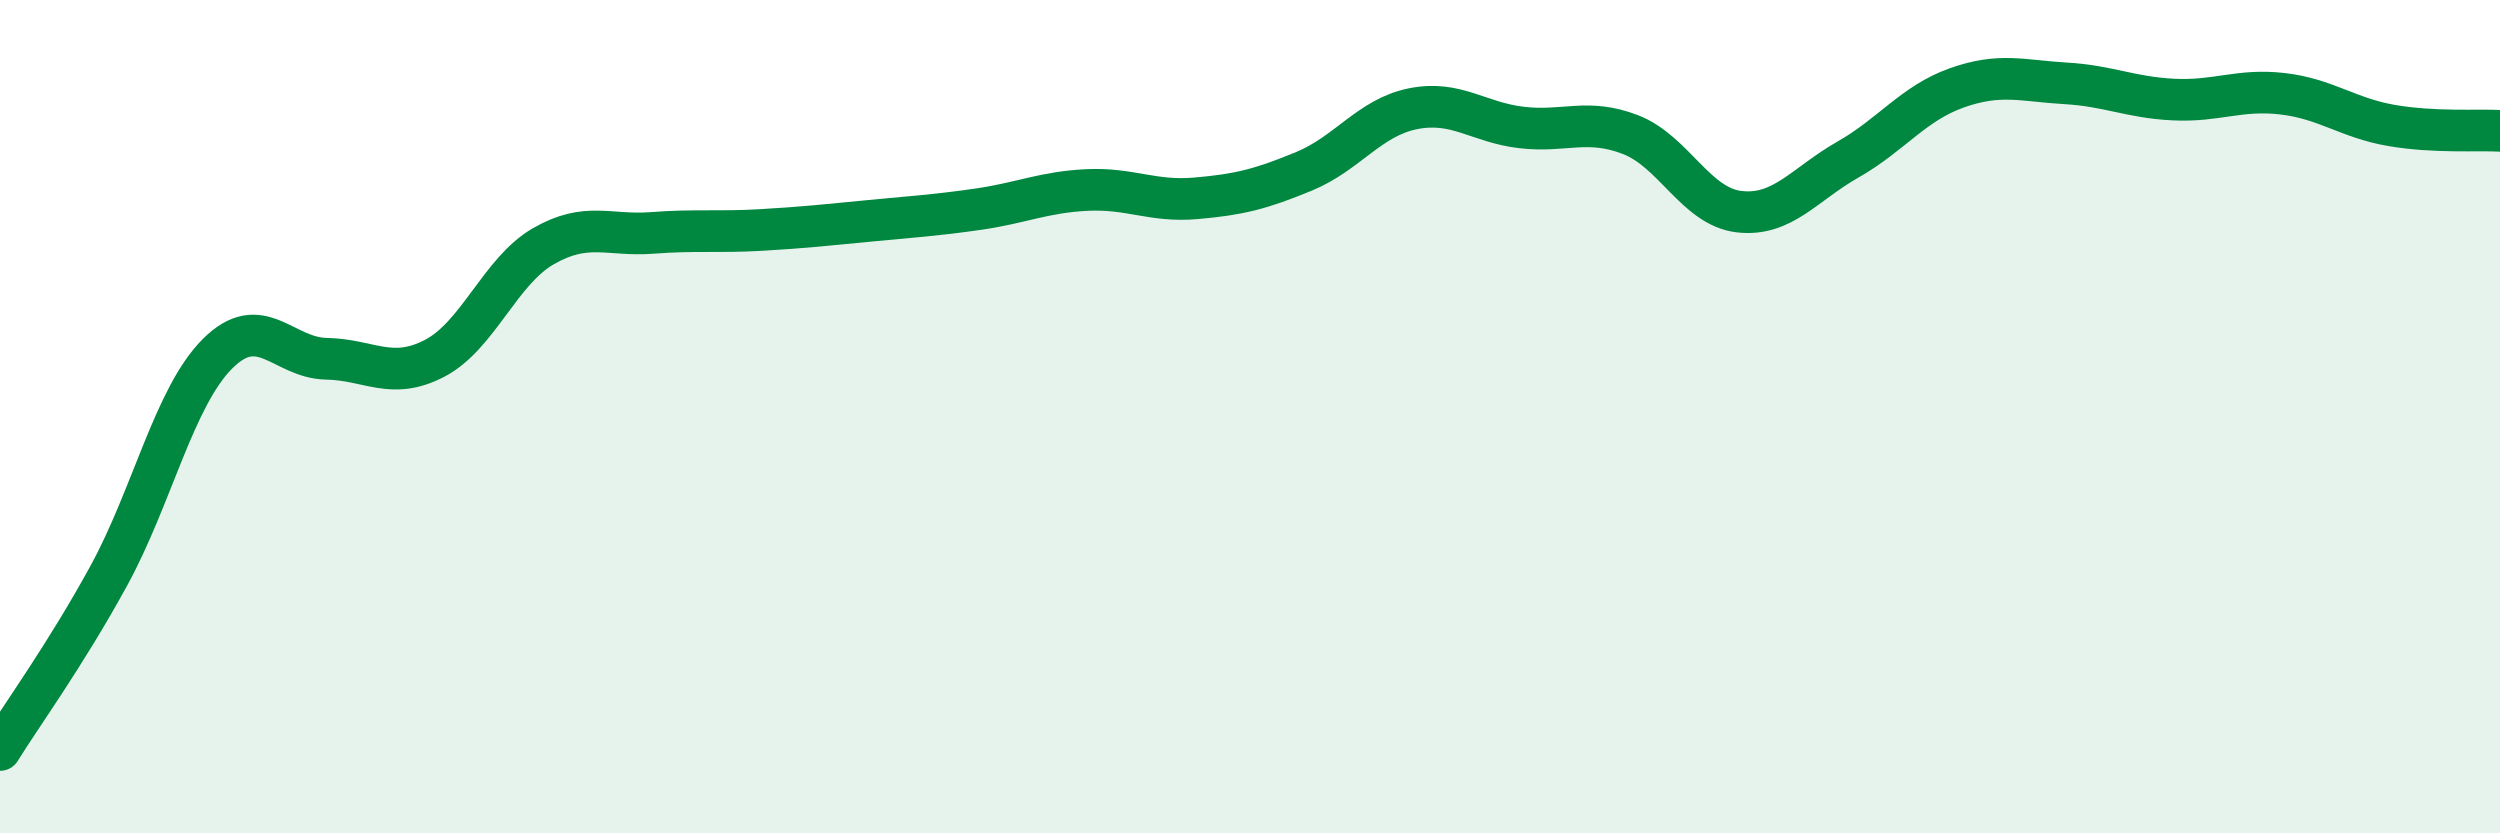 
    <svg width="60" height="20" viewBox="0 0 60 20" xmlns="http://www.w3.org/2000/svg">
      <path
        d="M 0,18 C 0.52,17.16 1.57,15.72 2.61,13.82 C 3.65,11.92 4.18,9.53 5.22,8.49 C 6.26,7.45 6.79,8.59 7.83,8.61 C 8.87,8.63 9.39,9.14 10.43,8.6 C 11.47,8.06 12,6.51 13.04,5.91 C 14.08,5.31 14.61,5.67 15.65,5.59 C 16.69,5.51 17.22,5.58 18.26,5.52 C 19.3,5.46 19.83,5.4 20.87,5.3 C 21.91,5.2 22.44,5.17 23.48,5.02 C 24.52,4.87 25.05,4.61 26.09,4.56 C 27.13,4.51 27.66,4.85 28.7,4.76 C 29.74,4.67 30.26,4.54 31.3,4.11 C 32.34,3.68 32.87,2.82 33.91,2.61 C 34.95,2.4 35.48,2.94 36.52,3.06 C 37.56,3.18 38.09,2.83 39.13,3.23 C 40.17,3.63 40.7,4.96 41.74,5.08 C 42.78,5.2 43.31,4.42 44.35,3.83 C 45.39,3.24 45.92,2.48 46.96,2.11 C 48,1.74 48.53,1.94 49.57,2 C 50.61,2.06 51.13,2.34 52.17,2.39 C 53.21,2.44 53.74,2.13 54.78,2.25 C 55.82,2.37 56.35,2.83 57.39,3.01 C 58.43,3.19 59.48,3.11 60,3.14L60 20L0 20Z"
        fill="#008740"
        opacity="0.1"
        stroke-linecap="round"
        stroke-linejoin="round"
      />
      <path
        d="M 0,18 C 0.52,17.16 1.57,15.72 2.61,13.82 C 3.65,11.92 4.18,9.53 5.22,8.49 C 6.26,7.45 6.79,8.59 7.83,8.61 C 8.87,8.63 9.39,9.14 10.43,8.6 C 11.47,8.06 12,6.51 13.04,5.91 C 14.08,5.31 14.61,5.67 15.65,5.59 C 16.69,5.51 17.22,5.58 18.26,5.52 C 19.3,5.46 19.83,5.4 20.87,5.3 C 21.91,5.2 22.44,5.17 23.48,5.02 C 24.52,4.87 25.05,4.61 26.09,4.56 C 27.13,4.51 27.66,4.85 28.7,4.76 C 29.74,4.67 30.26,4.54 31.3,4.11 C 32.34,3.68 32.87,2.82 33.91,2.61 C 34.95,2.4 35.48,2.94 36.52,3.06 C 37.56,3.18 38.09,2.83 39.13,3.23 C 40.17,3.63 40.7,4.96 41.74,5.08 C 42.78,5.2 43.31,4.42 44.35,3.83 C 45.39,3.24 45.92,2.48 46.96,2.11 C 48,1.74 48.53,1.94 49.57,2 C 50.61,2.06 51.13,2.34 52.17,2.39 C 53.21,2.44 53.74,2.13 54.78,2.25 C 55.82,2.37 56.35,2.83 57.39,3.01 C 58.43,3.19 59.48,3.11 60,3.14"
        stroke="#008740"
        stroke-width="1"
        fill="none"
        stroke-linecap="round"
        stroke-linejoin="round"
      />
    </svg>
  